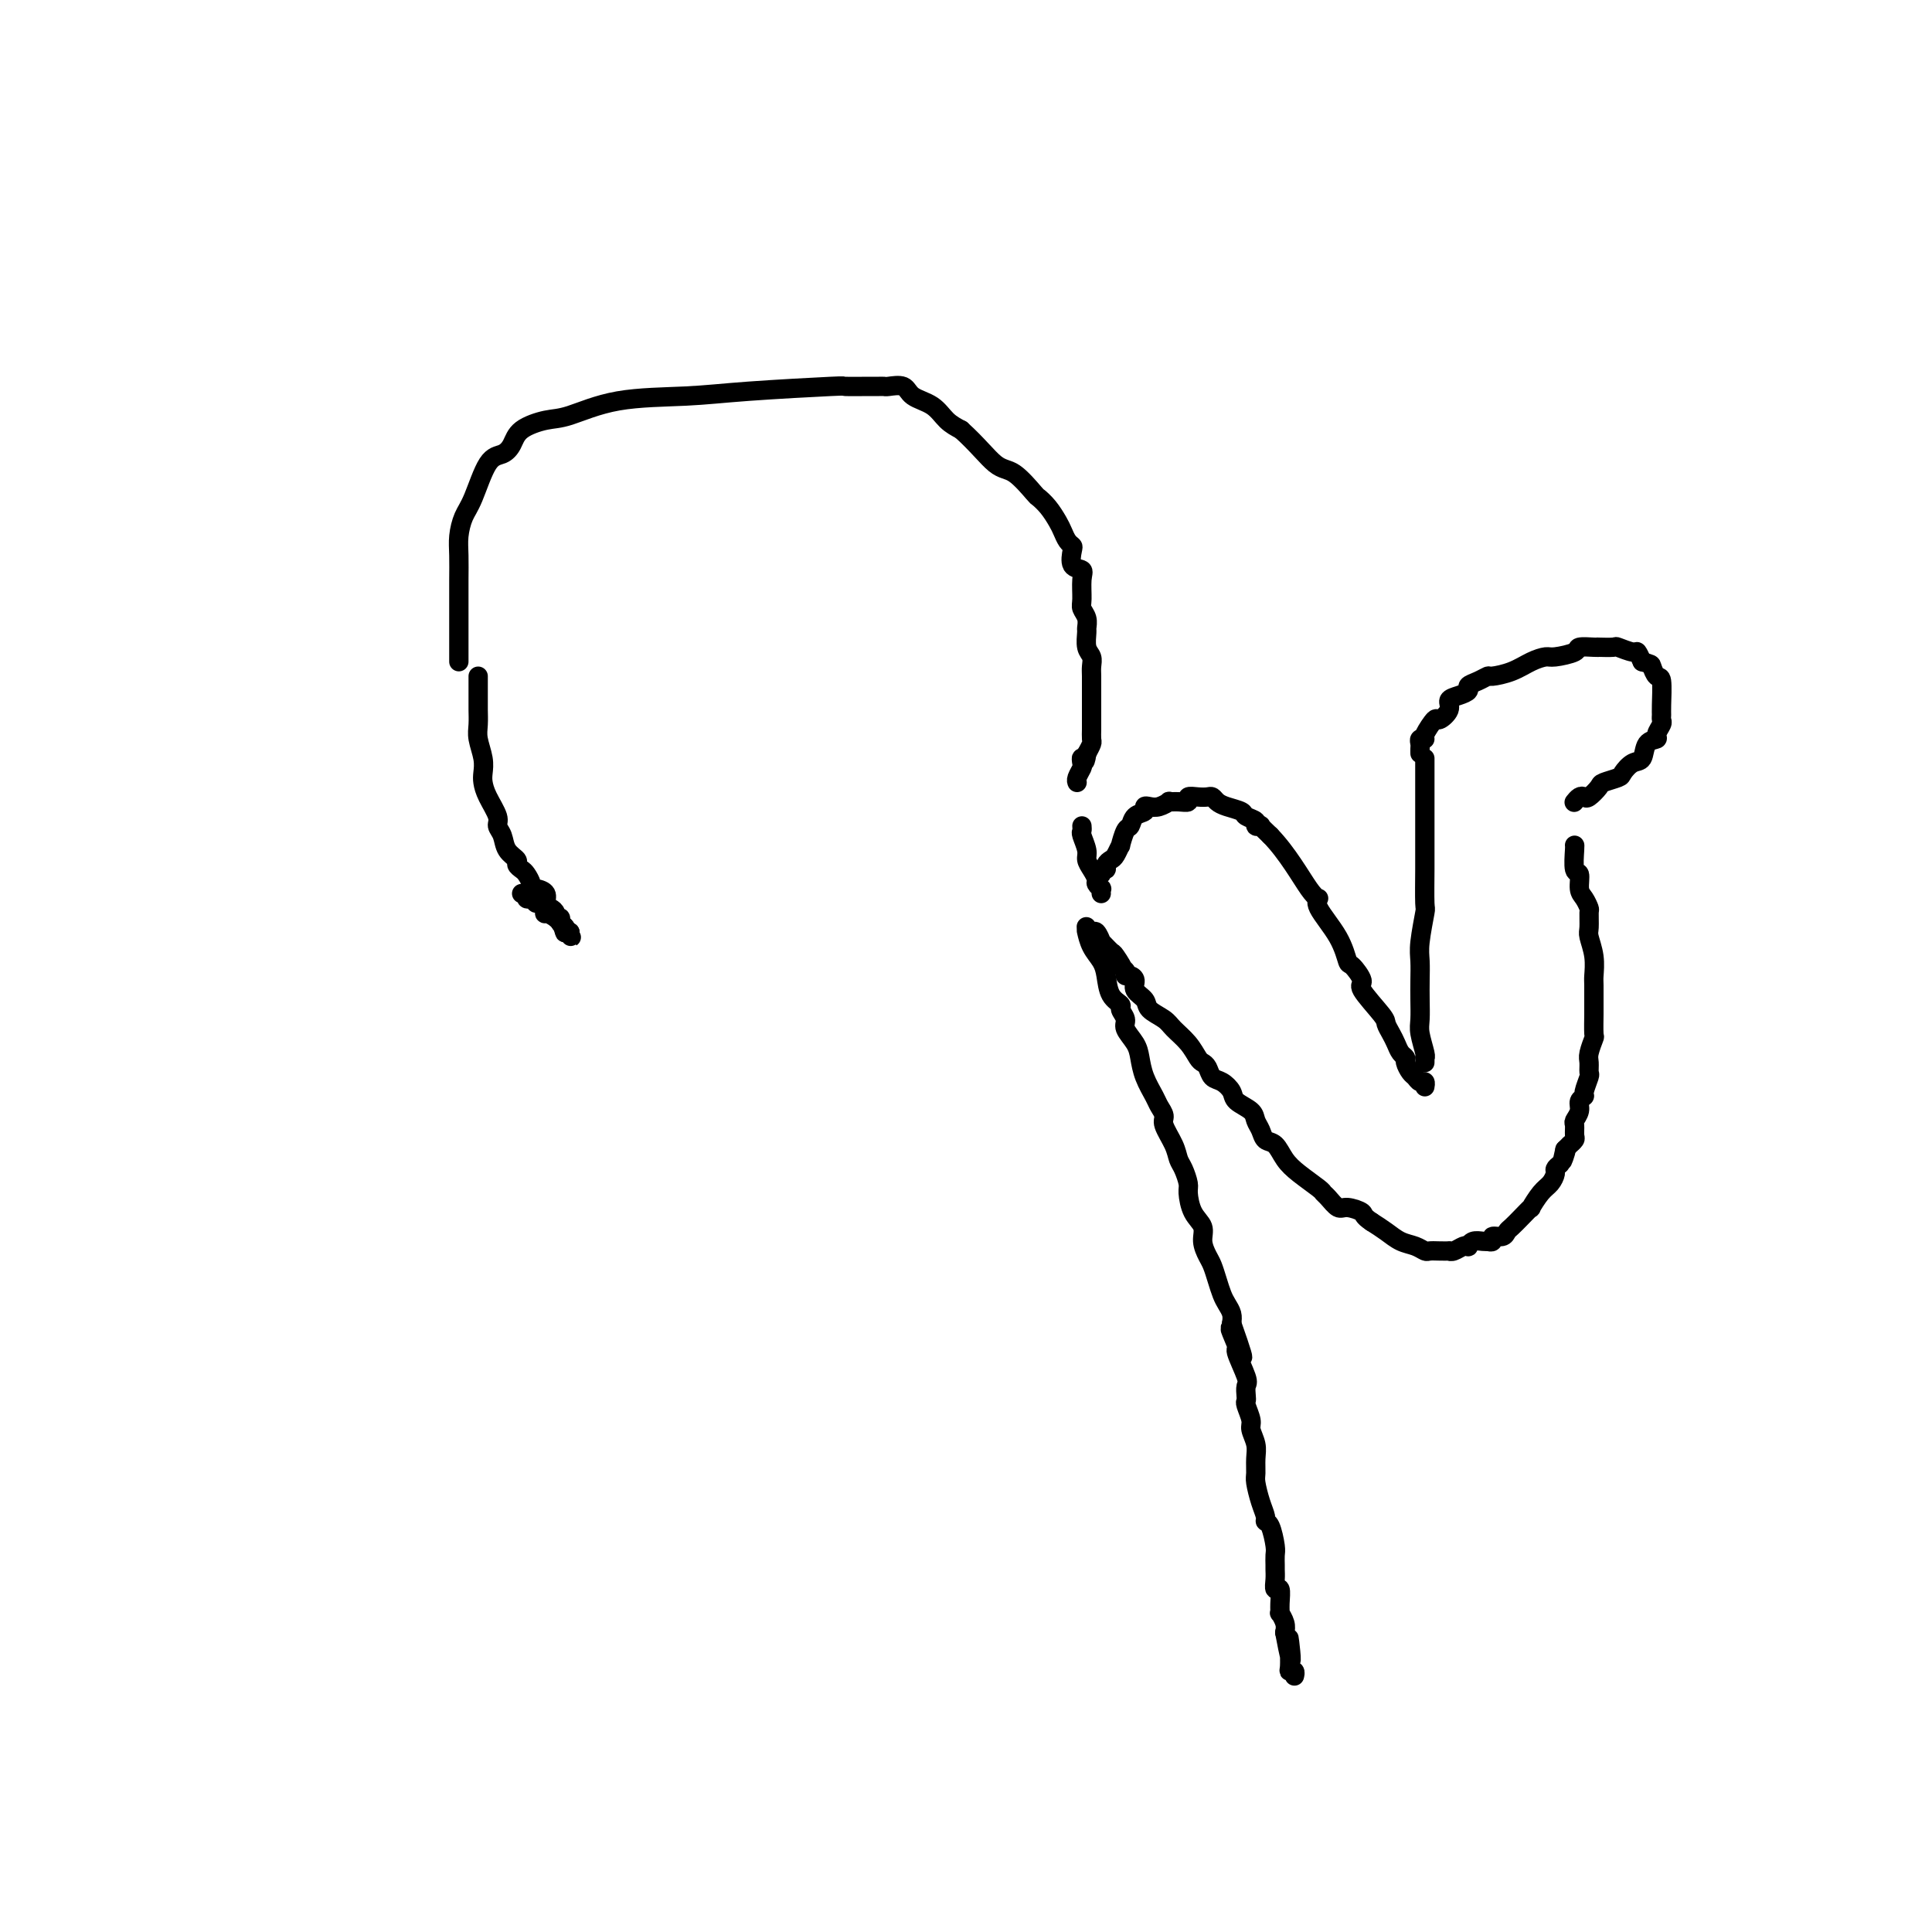 <svg viewBox='0 0 400 400' version='1.1' xmlns='http://www.w3.org/2000/svg' xmlns:xlink='http://www.w3.org/1999/xlink'><g fill='none' stroke='#000000' stroke-width='4' stroke-linecap='round' stroke-linejoin='round'><path d='M95,137c0.000,-0.509 0.000,-1.017 0,-1c-0.000,0.017 -0.000,0.560 0,0c0.000,-0.560 0.000,-2.221 0,-3c-0.000,-0.779 -0.000,-0.675 0,-1c0.000,-0.325 0.000,-1.080 0,-2c-0.000,-0.920 -0.001,-2.006 0,-3c0.001,-0.994 0.003,-1.897 0,-3c-0.003,-1.103 -0.010,-2.405 0,-4c0.010,-1.595 0.036,-3.482 0,-5c-0.036,-1.518 -0.133,-2.668 0,-4c0.133,-1.332 0.498,-2.845 1,-4c0.502,-1.155 1.143,-1.951 2,-4c0.857,-2.049 1.930,-5.351 3,-7c1.070,-1.649 2.137,-1.644 3,-2c0.863,-0.356 1.521,-1.073 2,-2c0.479,-0.927 0.778,-2.066 2,-3c1.222,-0.934 3.368,-1.665 5,-2c1.632,-0.335 2.751,-0.276 5,-1c2.249,-0.724 5.628,-2.233 10,-3c4.372,-0.767 9.739,-0.794 14,-1c4.261,-0.206 7.418,-0.591 13,-1c5.582,-0.409 13.590,-0.842 17,-1c3.410,-0.158 2.221,-0.042 3,0c0.779,0.042 3.525,0.010 5,0c1.475,-0.010 1.678,0.004 2,0c0.322,-0.004 0.765,-0.024 1,0c0.235,0.024 0.264,0.093 1,0c0.736,-0.093 2.178,-0.348 3,0c0.822,0.348 1.025,1.300 2,2c0.975,0.700 2.724,1.150 4,2c1.276,0.850 2.079,2.100 3,3c0.921,0.900 1.961,1.450 3,2'/><path d='M199,89c3.262,2.919 5.416,5.715 7,7c1.584,1.285 2.599,1.058 4,2c1.401,0.942 3.187,3.053 4,4c0.813,0.947 0.651,0.730 1,1c0.349,0.270 1.207,1.029 2,2c0.793,0.971 1.519,2.156 2,3c0.481,0.844 0.715,1.347 1,2c0.285,0.653 0.620,1.456 1,2c0.380,0.544 0.806,0.829 1,1c0.194,0.171 0.157,0.227 0,1c-0.157,0.773 -0.436,2.262 0,3c0.436,0.738 1.585,0.725 2,1c0.415,0.275 0.097,0.837 0,2c-0.097,1.163 0.027,2.926 0,4c-0.027,1.074 -0.204,1.460 0,2c0.204,0.540 0.791,1.233 1,2c0.209,0.767 0.042,1.609 0,2c-0.042,0.391 0.041,0.330 0,1c-0.041,0.670 -0.207,2.071 0,3c0.207,0.929 0.788,1.386 1,2c0.212,0.614 0.057,1.385 0,2c-0.057,0.615 -0.015,1.075 0,2c0.015,0.925 0.004,2.316 0,3c-0.004,0.684 -0.001,0.659 0,1c0.001,0.341 0.001,1.046 0,2c-0.001,0.954 -0.003,2.156 0,3c0.003,0.844 0.011,1.329 0,2c-0.011,0.671 -0.041,1.527 0,2c0.041,0.473 0.155,0.564 0,1c-0.155,0.436 -0.577,1.218 -1,2'/><path d='M225,156c-0.377,2.959 -0.819,1.357 -1,1c-0.181,-0.357 -0.101,0.531 0,1c0.101,0.469 0.223,0.517 0,1c-0.223,0.483 -0.791,1.399 -1,2c-0.209,0.601 -0.060,0.886 0,1c0.060,0.114 0.030,0.057 0,0'/><path d='M224,171c0.032,0.387 0.064,0.775 0,1c-0.064,0.225 -0.223,0.288 0,1c0.223,0.712 0.829,2.074 1,3c0.171,0.926 -0.094,1.415 0,2c0.094,0.585 0.547,1.266 1,2c0.453,0.734 0.906,1.521 1,2c0.094,0.479 -0.171,0.650 0,1c0.171,0.350 0.778,0.877 1,1c0.222,0.123 0.060,-0.159 0,0c-0.060,0.159 -0.017,0.760 0,1c0.017,0.240 0.009,0.120 0,0'/><path d='M228,181c-0.120,-0.446 -0.240,-0.892 0,-1c0.240,-0.108 0.839,0.120 1,0c0.161,-0.120 -0.115,-0.590 0,-1c0.115,-0.410 0.622,-0.762 1,-1c0.378,-0.238 0.626,-0.363 1,-1c0.374,-0.637 0.872,-1.785 1,-2c0.128,-0.215 -0.116,0.504 0,0c0.116,-0.504 0.591,-2.230 1,-3c0.409,-0.770 0.753,-0.585 1,-1c0.247,-0.415 0.397,-1.431 1,-2c0.603,-0.569 1.658,-0.692 2,-1c0.342,-0.308 -0.029,-0.800 0,-1c0.029,-0.200 0.458,-0.106 1,0c0.542,0.106 1.197,0.226 2,0c0.803,-0.226 1.755,-0.796 2,-1c0.245,-0.204 -0.216,-0.041 0,0c0.216,0.041 1.108,-0.041 2,0c0.892,0.041 1.783,0.206 2,0c0.217,-0.206 -0.241,-0.784 0,-1c0.241,-0.216 1.179,-0.069 2,0c0.821,0.069 1.523,0.060 2,0c0.477,-0.060 0.728,-0.171 1,0c0.272,0.171 0.564,0.623 1,1c0.436,0.377 1.016,0.679 2,1c0.984,0.321 2.373,0.661 3,1c0.627,0.339 0.492,0.678 1,1c0.508,0.322 1.658,0.628 2,1c0.342,0.372 -0.125,0.811 0,1c0.125,0.189 0.841,0.128 1,0c0.159,-0.128 -0.240,-0.322 0,0c0.240,0.322 1.120,1.161 2,2'/><path d='M263,173c3.532,3.620 6.361,8.669 8,11c1.639,2.331 2.087,1.942 2,2c-0.087,0.058 -0.708,0.562 0,2c0.708,1.438 2.746,3.810 4,6c1.254,2.190 1.723,4.198 2,5c0.277,0.802 0.361,0.399 1,1c0.639,0.601 1.835,2.205 2,3c0.165,0.795 -0.699,0.779 0,2c0.699,1.221 2.960,3.679 4,5c1.040,1.321 0.857,1.506 1,2c0.143,0.494 0.612,1.297 1,2c0.388,0.703 0.695,1.305 1,2c0.305,0.695 0.606,1.481 1,2c0.394,0.519 0.879,0.770 1,1c0.121,0.230 -0.121,0.439 0,1c0.121,0.561 0.607,1.475 1,2c0.393,0.525 0.694,0.663 1,1c0.306,0.337 0.618,0.874 1,1c0.382,0.126 0.834,-0.158 1,0c0.166,0.158 0.048,0.760 0,1c-0.048,0.240 -0.024,0.120 0,0'/><path d='M295,220c0.008,-0.425 0.016,-0.850 0,-1c-0.016,-0.150 -0.057,-0.024 0,0c0.057,0.024 0.211,-0.054 0,-1c-0.211,-0.946 -0.788,-2.760 -1,-4c-0.212,-1.240 -0.058,-1.907 0,-3c0.058,-1.093 0.019,-2.613 0,-4c-0.019,-1.387 -0.019,-2.643 0,-4c0.019,-1.357 0.058,-2.817 0,-4c-0.058,-1.183 -0.212,-2.089 0,-4c0.212,-1.911 0.789,-4.829 1,-6c0.211,-1.171 0.057,-0.597 0,-2c-0.057,-1.403 -0.015,-4.785 0,-7c0.015,-2.215 0.004,-3.263 0,-4c-0.004,-0.737 -0.001,-1.164 0,-2c0.001,-0.836 0.000,-2.079 0,-3c-0.000,-0.921 -0.000,-1.518 0,-2c0.000,-0.482 0.000,-0.850 0,-2c-0.000,-1.150 -0.000,-3.081 0,-4c0.000,-0.919 0.000,-0.825 0,-1c-0.000,-0.175 -0.000,-0.620 0,-1c0.000,-0.380 0.000,-0.694 0,-1c-0.000,-0.306 -0.000,-0.604 0,-1c0.000,-0.396 0.000,-0.890 0,-1c-0.000,-0.110 -0.000,0.163 0,0c0.000,-0.163 0.000,-0.761 0,-1c-0.000,-0.239 -0.000,-0.120 0,0'/><path d='M294,156c-0.008,-0.340 -0.016,-0.679 0,-1c0.016,-0.321 0.055,-0.622 0,-1c-0.055,-0.378 -0.204,-0.831 0,-1c0.204,-0.169 0.760,-0.054 1,0c0.240,0.054 0.163,0.047 0,0c-0.163,-0.047 -0.413,-0.135 0,-1c0.413,-0.865 1.489,-2.508 2,-3c0.511,-0.492 0.456,0.166 1,0c0.544,-0.166 1.685,-1.158 2,-2c0.315,-0.842 -0.197,-1.535 0,-2c0.197,-0.465 1.104,-0.703 2,-1c0.896,-0.297 1.782,-0.653 2,-1c0.218,-0.347 -0.231,-0.683 0,-1c0.231,-0.317 1.142,-0.613 2,-1c0.858,-0.387 1.662,-0.864 2,-1c0.338,-0.136 0.210,0.069 1,0c0.790,-0.069 2.500,-0.414 4,-1c1.500,-0.586 2.792,-1.415 4,-2c1.208,-0.585 2.334,-0.927 3,-1c0.666,-0.073 0.873,0.124 2,0c1.127,-0.124 3.175,-0.569 4,-1c0.825,-0.431 0.428,-0.847 1,-1c0.572,-0.153 2.112,-0.042 3,0c0.888,0.042 1.124,0.015 1,0c-0.124,-0.015 -0.608,-0.020 0,0c0.608,0.020 2.309,0.063 3,0c0.691,-0.063 0.371,-0.233 1,0c0.629,0.233 2.208,0.871 3,1c0.792,0.129 0.798,-0.249 1,0c0.202,0.249 0.601,1.124 1,2'/><path d='M340,137c1.956,0.566 1.845,0.480 2,1c0.155,0.520 0.577,1.645 1,2c0.423,0.355 0.846,-0.061 1,1c0.154,1.061 0.037,3.597 0,5c-0.037,1.403 0.006,1.672 0,2c-0.006,0.328 -0.061,0.716 0,1c0.061,0.284 0.238,0.465 0,1c-0.238,0.535 -0.893,1.424 -1,2c-0.107,0.576 0.332,0.841 0,1c-0.332,0.159 -1.435,0.214 -2,1c-0.565,0.786 -0.593,2.305 -1,3c-0.407,0.695 -1.193,0.566 -2,1c-0.807,0.434 -1.634,1.430 -2,2c-0.366,0.570 -0.269,0.713 -1,1c-0.731,0.287 -2.290,0.717 -3,1c-0.710,0.283 -0.572,0.419 -1,1c-0.428,0.581 -1.421,1.606 -2,2c-0.579,0.394 -0.743,0.157 -1,0c-0.257,-0.157 -0.608,-0.235 -1,0c-0.392,0.235 -0.826,0.781 -1,1c-0.174,0.219 -0.087,0.109 0,0'/><path d='M326,175c0.032,-0.021 0.064,-0.042 0,1c-0.064,1.042 -0.224,3.148 0,4c0.224,0.852 0.830,0.450 1,1c0.170,0.550 -0.098,2.052 0,3c0.098,0.948 0.561,1.341 1,2c0.439,0.659 0.853,1.585 1,2c0.147,0.415 0.025,0.318 0,1c-0.025,0.682 0.046,2.144 0,3c-0.046,0.856 -0.208,1.105 0,2c0.208,0.895 0.788,2.436 1,4c0.212,1.564 0.057,3.152 0,4c-0.057,0.848 -0.014,0.957 0,2c0.014,1.043 -0.000,3.021 0,4c0.000,0.979 0.014,0.958 0,2c-0.014,1.042 -0.057,3.148 0,4c0.057,0.852 0.212,0.450 0,1c-0.212,0.550 -0.793,2.053 -1,3c-0.207,0.947 -0.040,1.339 0,2c0.040,0.661 -0.046,1.591 0,2c0.046,0.409 0.224,0.297 0,1c-0.224,0.703 -0.848,2.220 -1,3c-0.152,0.780 0.170,0.824 0,1c-0.170,0.176 -0.830,0.485 -1,1c-0.170,0.515 0.152,1.237 0,2c-0.152,0.763 -0.777,1.567 -1,2c-0.223,0.433 -0.045,0.493 0,1c0.045,0.507 -0.043,1.459 0,2c0.043,0.541 0.218,0.671 0,1c-0.218,0.329 -0.828,0.858 -1,1c-0.172,0.142 0.094,-0.102 0,0c-0.094,0.102 -0.547,0.551 -1,1'/><path d='M324,238c-0.933,3.956 -0.267,1.844 0,1c0.267,-0.844 0.133,-0.422 0,0'/><path d='M323,241c-0.441,0.361 -0.883,0.721 -1,1c-0.117,0.279 0.089,0.476 0,1c-0.089,0.524 -0.475,1.376 -1,2c-0.525,0.624 -1.191,1.022 -2,2c-0.809,0.978 -1.761,2.538 -2,3c-0.239,0.462 0.236,-0.173 0,0c-0.236,0.173 -1.181,1.156 -2,2c-0.819,0.844 -1.511,1.550 -2,2c-0.489,0.450 -0.776,0.642 -1,1c-0.224,0.358 -0.385,0.880 -1,1c-0.615,0.120 -1.683,-0.164 -2,0c-0.317,0.164 0.119,0.775 0,1c-0.119,0.225 -0.792,0.064 -1,0c-0.208,-0.064 0.050,-0.031 0,0c-0.050,0.031 -0.408,0.060 -1,0c-0.592,-0.060 -1.419,-0.208 -2,0c-0.581,0.208 -0.916,0.774 -1,1c-0.084,0.226 0.084,0.113 0,0c-0.084,-0.113 -0.421,-0.226 -1,0c-0.579,0.226 -1.402,0.792 -2,1c-0.598,0.208 -0.972,0.056 -1,0c-0.028,-0.056 0.289,-0.018 0,0c-0.289,0.018 -1.182,0.017 -2,0c-0.818,-0.017 -1.559,-0.049 -2,0c-0.441,0.049 -0.582,0.179 -1,0c-0.418,-0.179 -1.112,-0.666 -2,-1c-0.888,-0.334 -1.970,-0.513 -3,-1c-1.030,-0.487 -2.009,-1.282 -3,-2c-0.991,-0.718 -1.996,-1.359 -3,-2'/><path d='M284,253c-1.998,-1.313 -1.492,-1.595 -2,-2c-0.508,-0.405 -2.032,-0.933 -3,-1c-0.968,-0.067 -1.382,0.327 -2,0c-0.618,-0.327 -1.439,-1.374 -2,-2c-0.561,-0.626 -0.860,-0.830 -1,-1c-0.140,-0.170 -0.121,-0.307 -1,-1c-0.879,-0.693 -2.655,-1.943 -4,-3c-1.345,-1.057 -2.259,-1.921 -3,-3c-0.741,-1.079 -1.310,-2.372 -2,-3c-0.690,-0.628 -1.502,-0.591 -2,-1c-0.498,-0.409 -0.682,-1.264 -1,-2c-0.318,-0.736 -0.770,-1.353 -1,-2c-0.230,-0.647 -0.236,-1.324 -1,-2c-0.764,-0.676 -2.285,-1.351 -3,-2c-0.715,-0.649 -0.626,-1.274 -1,-2c-0.374,-0.726 -1.213,-1.555 -2,-2c-0.787,-0.445 -1.522,-0.506 -2,-1c-0.478,-0.494 -0.698,-1.420 -1,-2c-0.302,-0.580 -0.684,-0.813 -1,-1c-0.316,-0.187 -0.565,-0.329 -1,-1c-0.435,-0.671 -1.057,-1.870 -2,-3c-0.943,-1.130 -2.208,-2.189 -3,-3c-0.792,-0.811 -1.112,-1.372 -2,-2c-0.888,-0.628 -2.346,-1.321 -3,-2c-0.654,-0.679 -0.505,-1.344 -1,-2c-0.495,-0.656 -1.635,-1.303 -2,-2c-0.365,-0.697 0.047,-1.445 0,-2c-0.047,-0.555 -0.551,-0.919 -1,-1c-0.449,-0.081 -0.843,0.120 -1,0c-0.157,-0.120 -0.079,-0.560 0,-1'/><path d='M233,201c-5.278,-6.145 -1.974,-2.009 -1,-1c0.974,1.009 -0.383,-1.111 -1,-2c-0.617,-0.889 -0.494,-0.549 -1,-1c-0.506,-0.451 -1.642,-1.694 -2,-2c-0.358,-0.306 0.062,0.324 0,0c-0.062,-0.324 -0.604,-1.602 -1,-2c-0.396,-0.398 -0.645,0.085 -1,0c-0.355,-0.085 -0.816,-0.739 -1,-1c-0.184,-0.261 -0.092,-0.131 0,0'/><path d='M225,193c-0.060,-0.265 -0.119,-0.531 0,0c0.119,0.531 0.418,1.858 1,3c0.582,1.142 1.447,2.098 2,3c0.553,0.902 0.793,1.750 1,3c0.207,1.250 0.379,2.900 1,4c0.621,1.100 1.690,1.649 2,2c0.310,0.351 -0.138,0.505 0,1c0.138,0.495 0.862,1.331 1,2c0.138,0.669 -0.310,1.170 0,2c0.310,0.830 1.378,1.990 2,3c0.622,1.010 0.798,1.871 1,3c0.202,1.129 0.431,2.527 1,4c0.569,1.473 1.480,3.020 2,4c0.520,0.980 0.650,1.393 1,2c0.350,0.607 0.920,1.407 1,2c0.080,0.593 -0.328,0.978 0,2c0.328,1.022 1.394,2.681 2,4c0.606,1.319 0.753,2.300 1,3c0.247,0.700 0.596,1.121 1,2c0.404,0.879 0.864,2.216 1,3c0.136,0.784 -0.052,1.015 0,2c0.052,0.985 0.342,2.724 1,4c0.658,1.276 1.682,2.088 2,3c0.318,0.912 -0.069,1.925 0,3c0.069,1.075 0.596,2.213 1,3c0.404,0.787 0.686,1.222 1,2c0.314,0.778 0.659,1.899 1,3c0.341,1.101 0.679,2.182 1,3c0.321,0.818 0.625,1.374 1,2c0.375,0.626 0.821,1.322 1,2c0.179,0.678 0.089,1.339 0,2'/><path d='M255,274c4.572,12.875 1.001,4.562 0,2c-1.001,-2.562 0.569,0.627 1,2c0.431,1.373 -0.277,0.932 0,2c0.277,1.068 1.537,3.646 2,5c0.463,1.354 0.128,1.483 0,2c-0.128,0.517 -0.049,1.422 0,2c0.049,0.578 0.070,0.829 0,1c-0.070,0.171 -0.229,0.261 0,1c0.229,0.739 0.846,2.128 1,3c0.154,0.872 -0.156,1.229 0,2c0.156,0.771 0.776,1.956 1,3c0.224,1.044 0.050,1.947 0,3c-0.050,1.053 0.024,2.258 0,3c-0.024,0.742 -0.147,1.022 0,2c0.147,0.978 0.565,2.654 1,4c0.435,1.346 0.887,2.363 1,3c0.113,0.637 -0.113,0.896 0,1c0.113,0.104 0.566,0.055 1,1c0.434,0.945 0.849,2.886 1,4c0.151,1.114 0.040,1.403 0,2c-0.040,0.597 -0.007,1.502 0,2c0.007,0.498 -0.012,0.587 0,1c0.012,0.413 0.056,1.148 0,2c-0.056,0.852 -0.212,1.820 0,2c0.212,0.180 0.793,-0.429 1,0c0.207,0.429 0.042,1.897 0,3c-0.042,1.103 0.040,1.842 0,2c-0.040,0.158 -0.203,-0.265 0,0c0.203,0.265 0.772,1.219 1,2c0.228,0.781 0.114,1.391 0,2'/><path d='M266,338c1.928,10.298 1.248,4.042 1,2c-0.248,-2.042 -0.063,0.131 0,1c0.063,0.869 0.003,0.433 0,1c-0.003,0.567 0.052,2.138 0,3c-0.052,0.862 -0.210,1.014 0,1c0.210,-0.014 0.787,-0.196 1,0c0.213,0.196 0.061,0.770 0,1c-0.061,0.230 -0.030,0.115 0,0'/><path d='M99,140c0.000,0.389 0.000,0.779 0,1c-0.000,0.221 -0.001,0.274 0,1c0.001,0.726 0.004,2.126 0,3c-0.004,0.874 -0.015,1.221 0,2c0.015,0.779 0.056,1.990 0,3c-0.056,1.010 -0.210,1.819 0,3c0.210,1.181 0.782,2.732 1,4c0.218,1.268 0.082,2.251 0,3c-0.082,0.749 -0.110,1.263 0,2c0.110,0.737 0.357,1.695 1,3c0.643,1.305 1.683,2.955 2,4c0.317,1.045 -0.088,1.484 0,2c0.088,0.516 0.668,1.108 1,2c0.332,0.892 0.417,2.083 1,3c0.583,0.917 1.663,1.559 2,2c0.337,0.441 -0.068,0.682 0,1c0.068,0.318 0.608,0.711 1,1c0.392,0.289 0.635,0.472 1,1c0.365,0.528 0.854,1.402 1,2c0.146,0.598 -0.049,0.920 0,1c0.049,0.080 0.343,-0.081 1,0c0.657,0.081 1.678,0.404 2,1c0.322,0.596 -0.053,1.465 0,2c0.053,0.535 0.535,0.735 1,1c0.465,0.265 0.912,0.596 1,1c0.088,0.404 -0.183,0.881 0,1c0.183,0.119 0.818,-0.122 1,0c0.182,0.122 -0.091,0.606 0,1c0.091,0.394 0.545,0.697 1,1'/><path d='M117,192c2.491,4.116 0.719,0.907 0,0c-0.719,-0.907 -0.386,0.486 0,1c0.386,0.514 0.825,0.147 1,0c0.175,-0.147 0.088,-0.073 0,0'/><path d='M118,193c-0.416,-0.024 -0.831,-0.047 -1,0c-0.169,0.047 -0.091,0.166 0,0c0.091,-0.166 0.196,-0.617 0,-1c-0.196,-0.383 -0.691,-0.699 -1,-1c-0.309,-0.301 -0.430,-0.587 -1,-1c-0.570,-0.413 -1.588,-0.951 -2,-1c-0.412,-0.049 -0.218,0.393 0,0c0.218,-0.393 0.461,-1.621 0,-2c-0.461,-0.379 -1.625,0.091 -2,0c-0.375,-0.091 0.039,-0.742 0,-1c-0.039,-0.258 -0.533,-0.122 -1,0c-0.467,0.122 -0.909,0.228 -1,0c-0.091,-0.228 0.168,-0.792 0,-1c-0.168,-0.208 -0.762,-0.059 -1,0c-0.238,0.059 -0.119,0.030 0,0'/></g>
</svg>